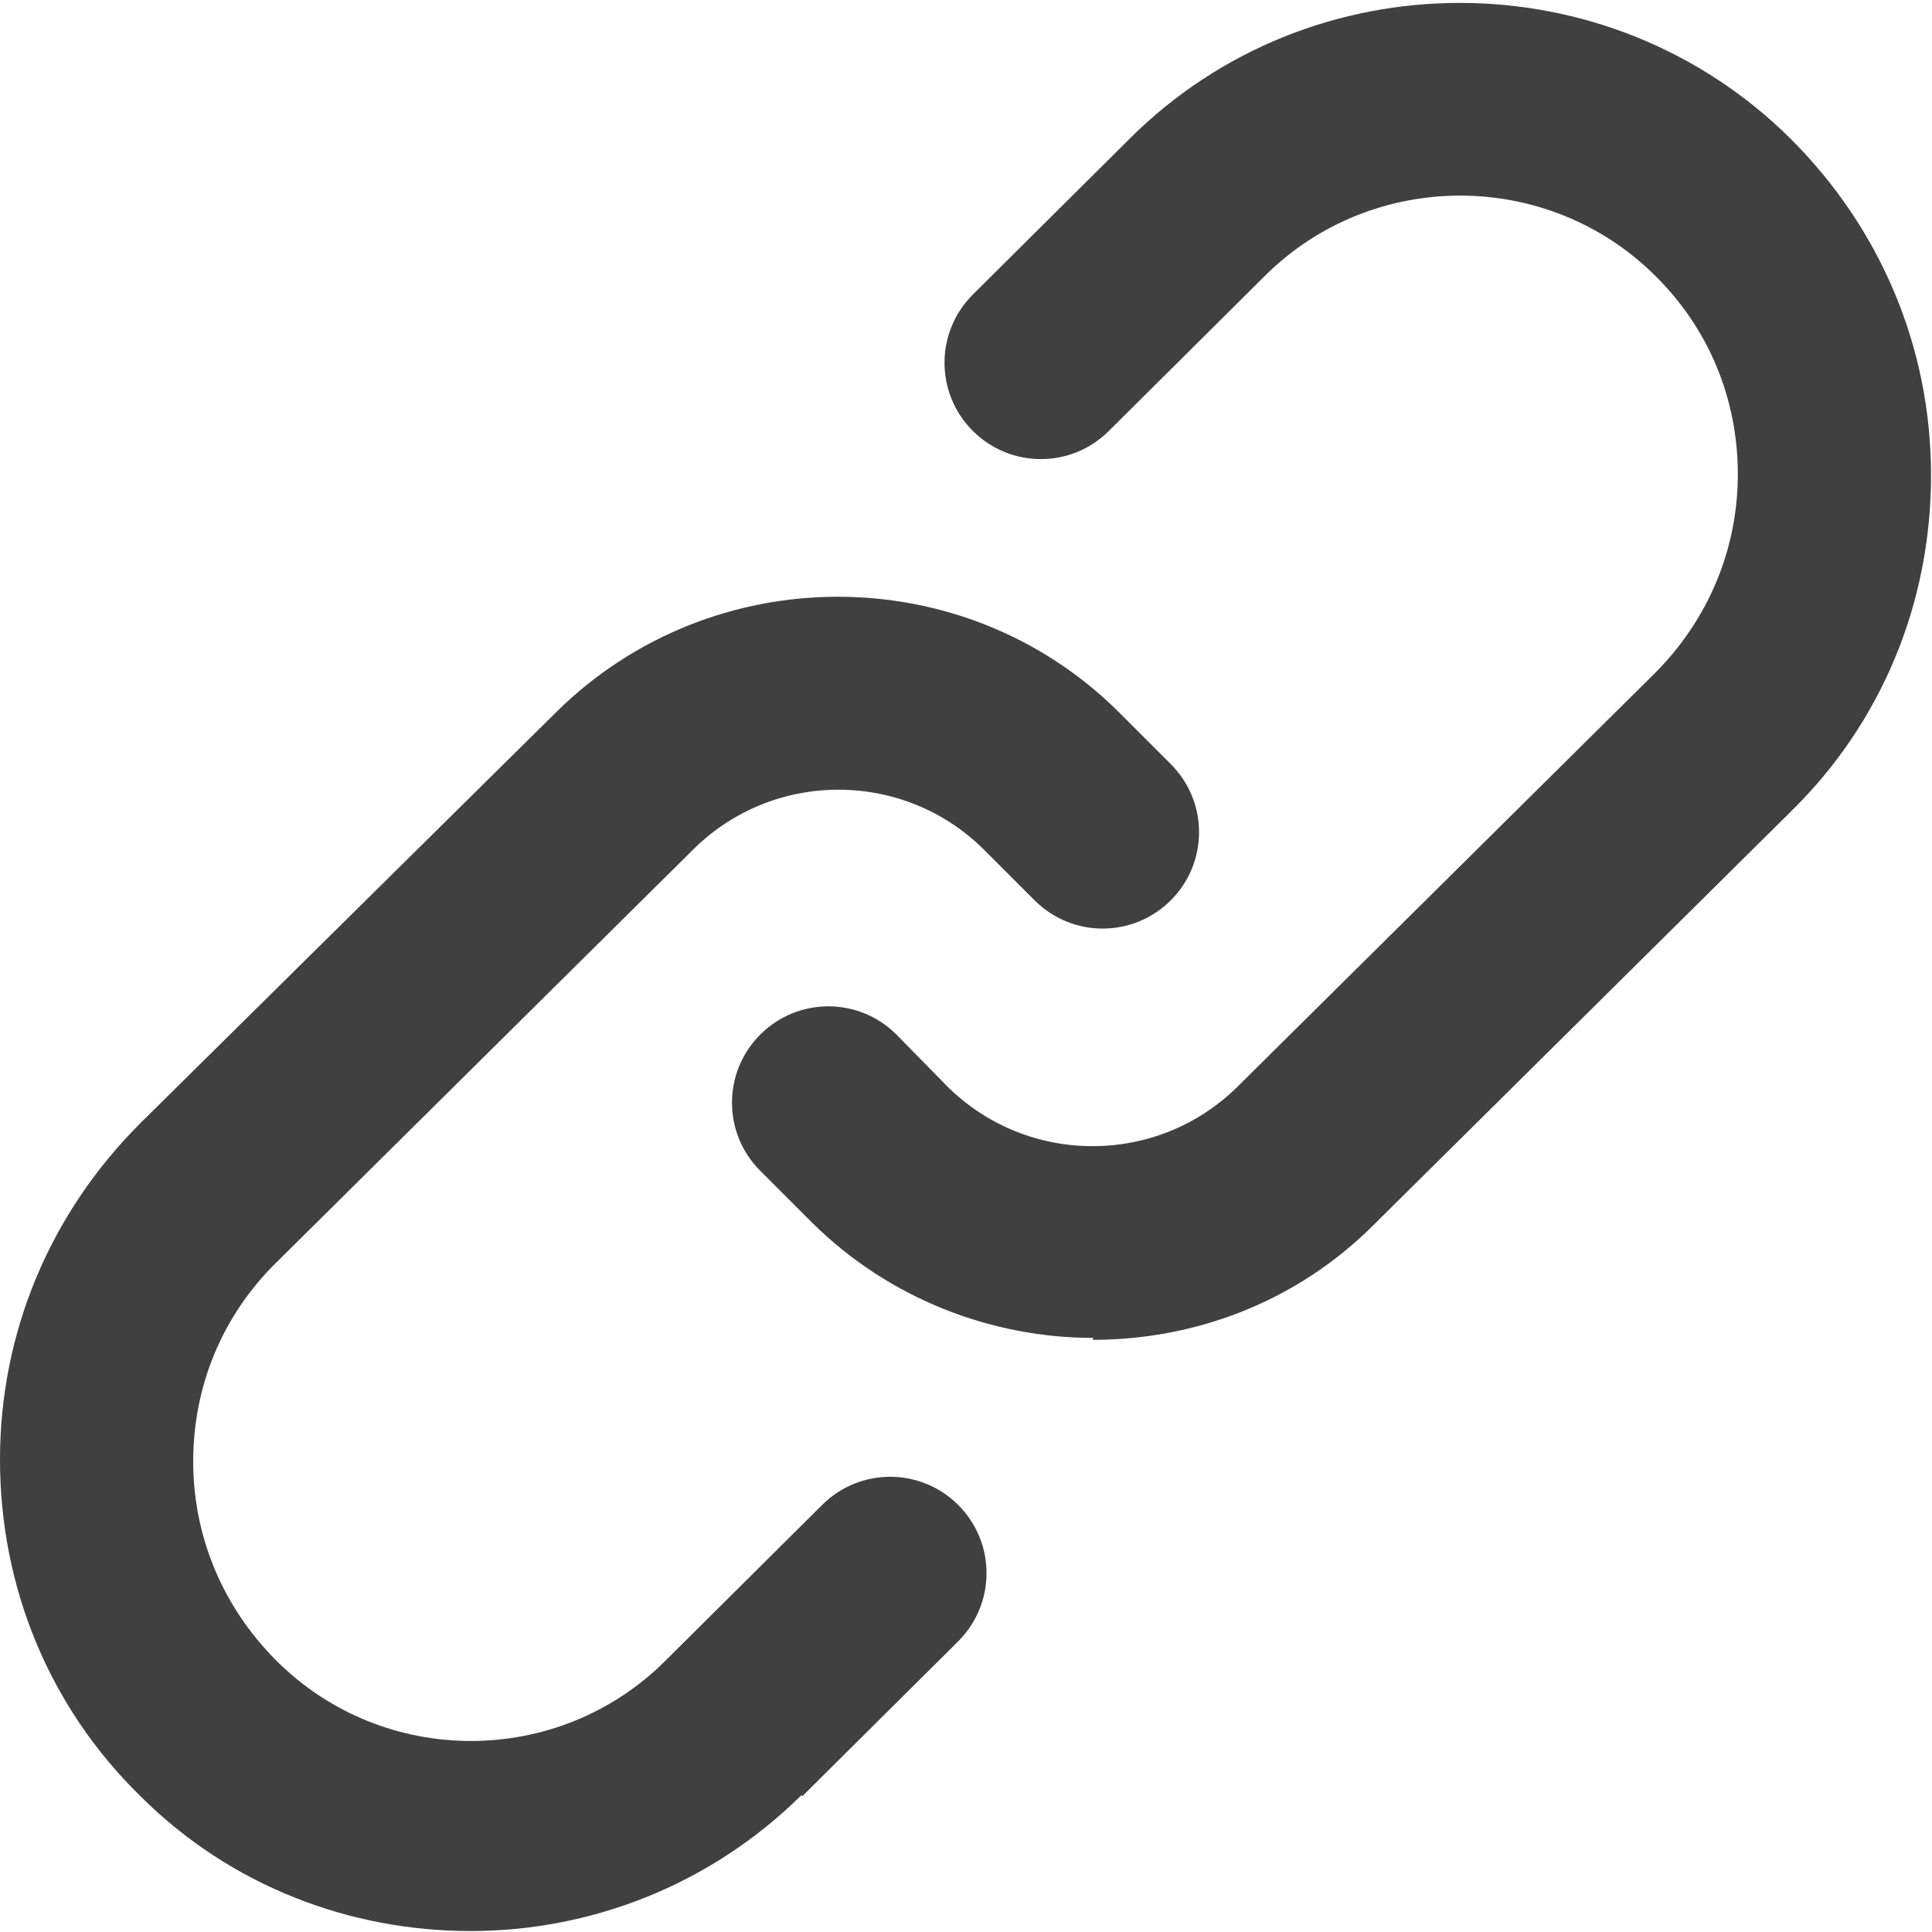 <svg width="20" height="20" viewBox="0 0 20 20" fill="none" xmlns="http://www.w3.org/2000/svg">
<path d="M11.32 13.85C10.27 13.85 9.21 13.45 8.41 12.66L7.87 12.12C7.48 11.73 7.48 11.1 7.87 10.71C8.26 10.32 8.89 10.32 9.28 10.71L9.81 11.25C10.64 12.07 11.98 12.07 12.81 11.25L17.13 6.97C17.68 6.42 17.99 5.69 17.99 4.91C17.99 4.13 17.69 3.4 17.13 2.85C16.02 1.75 14.21 1.75 13.1 2.85L11.48 4.46C11.09 4.85 10.46 4.85 10.07 4.46C9.68 4.07 9.68 3.44 10.07 3.05L11.69 1.44C13.57 -0.44 16.65 -0.44 18.54 1.44C19.47 2.37 19.99 3.6 19.99 4.92C19.99 6.24 19.48 7.48 18.54 8.4L14.22 12.68C13.42 13.48 12.37 13.87 11.31 13.87L11.32 13.85ZM8.3 18.6L9.92 16.99C10.31 16.6 10.31 15.97 9.92 15.58C9.53 15.19 8.9 15.19 8.51 15.58L6.89 17.19C5.78 18.3 3.97 18.3 2.86 17.19C2.31 16.64 2 15.91 2 15.13C2 14.35 2.3 13.62 2.86 13.07L7.18 8.79C8.01 7.97 9.35 7.97 10.18 8.79L10.71 9.32C11.1 9.71 11.73 9.71 12.12 9.32C12.51 8.93 12.51 8.3 12.12 7.91L11.58 7.37C9.98 5.78 7.37 5.78 5.76 7.37L1.45 11.63C0.52 12.56 0 13.79 0 15.11C0 16.43 0.51 17.67 1.45 18.59C2.39 19.53 3.63 19.99 4.87 19.99C6.11 19.99 7.35 19.52 8.3 18.58V18.6Z" fill="currentColor" fill-opacity="0.75"/>
</svg>
